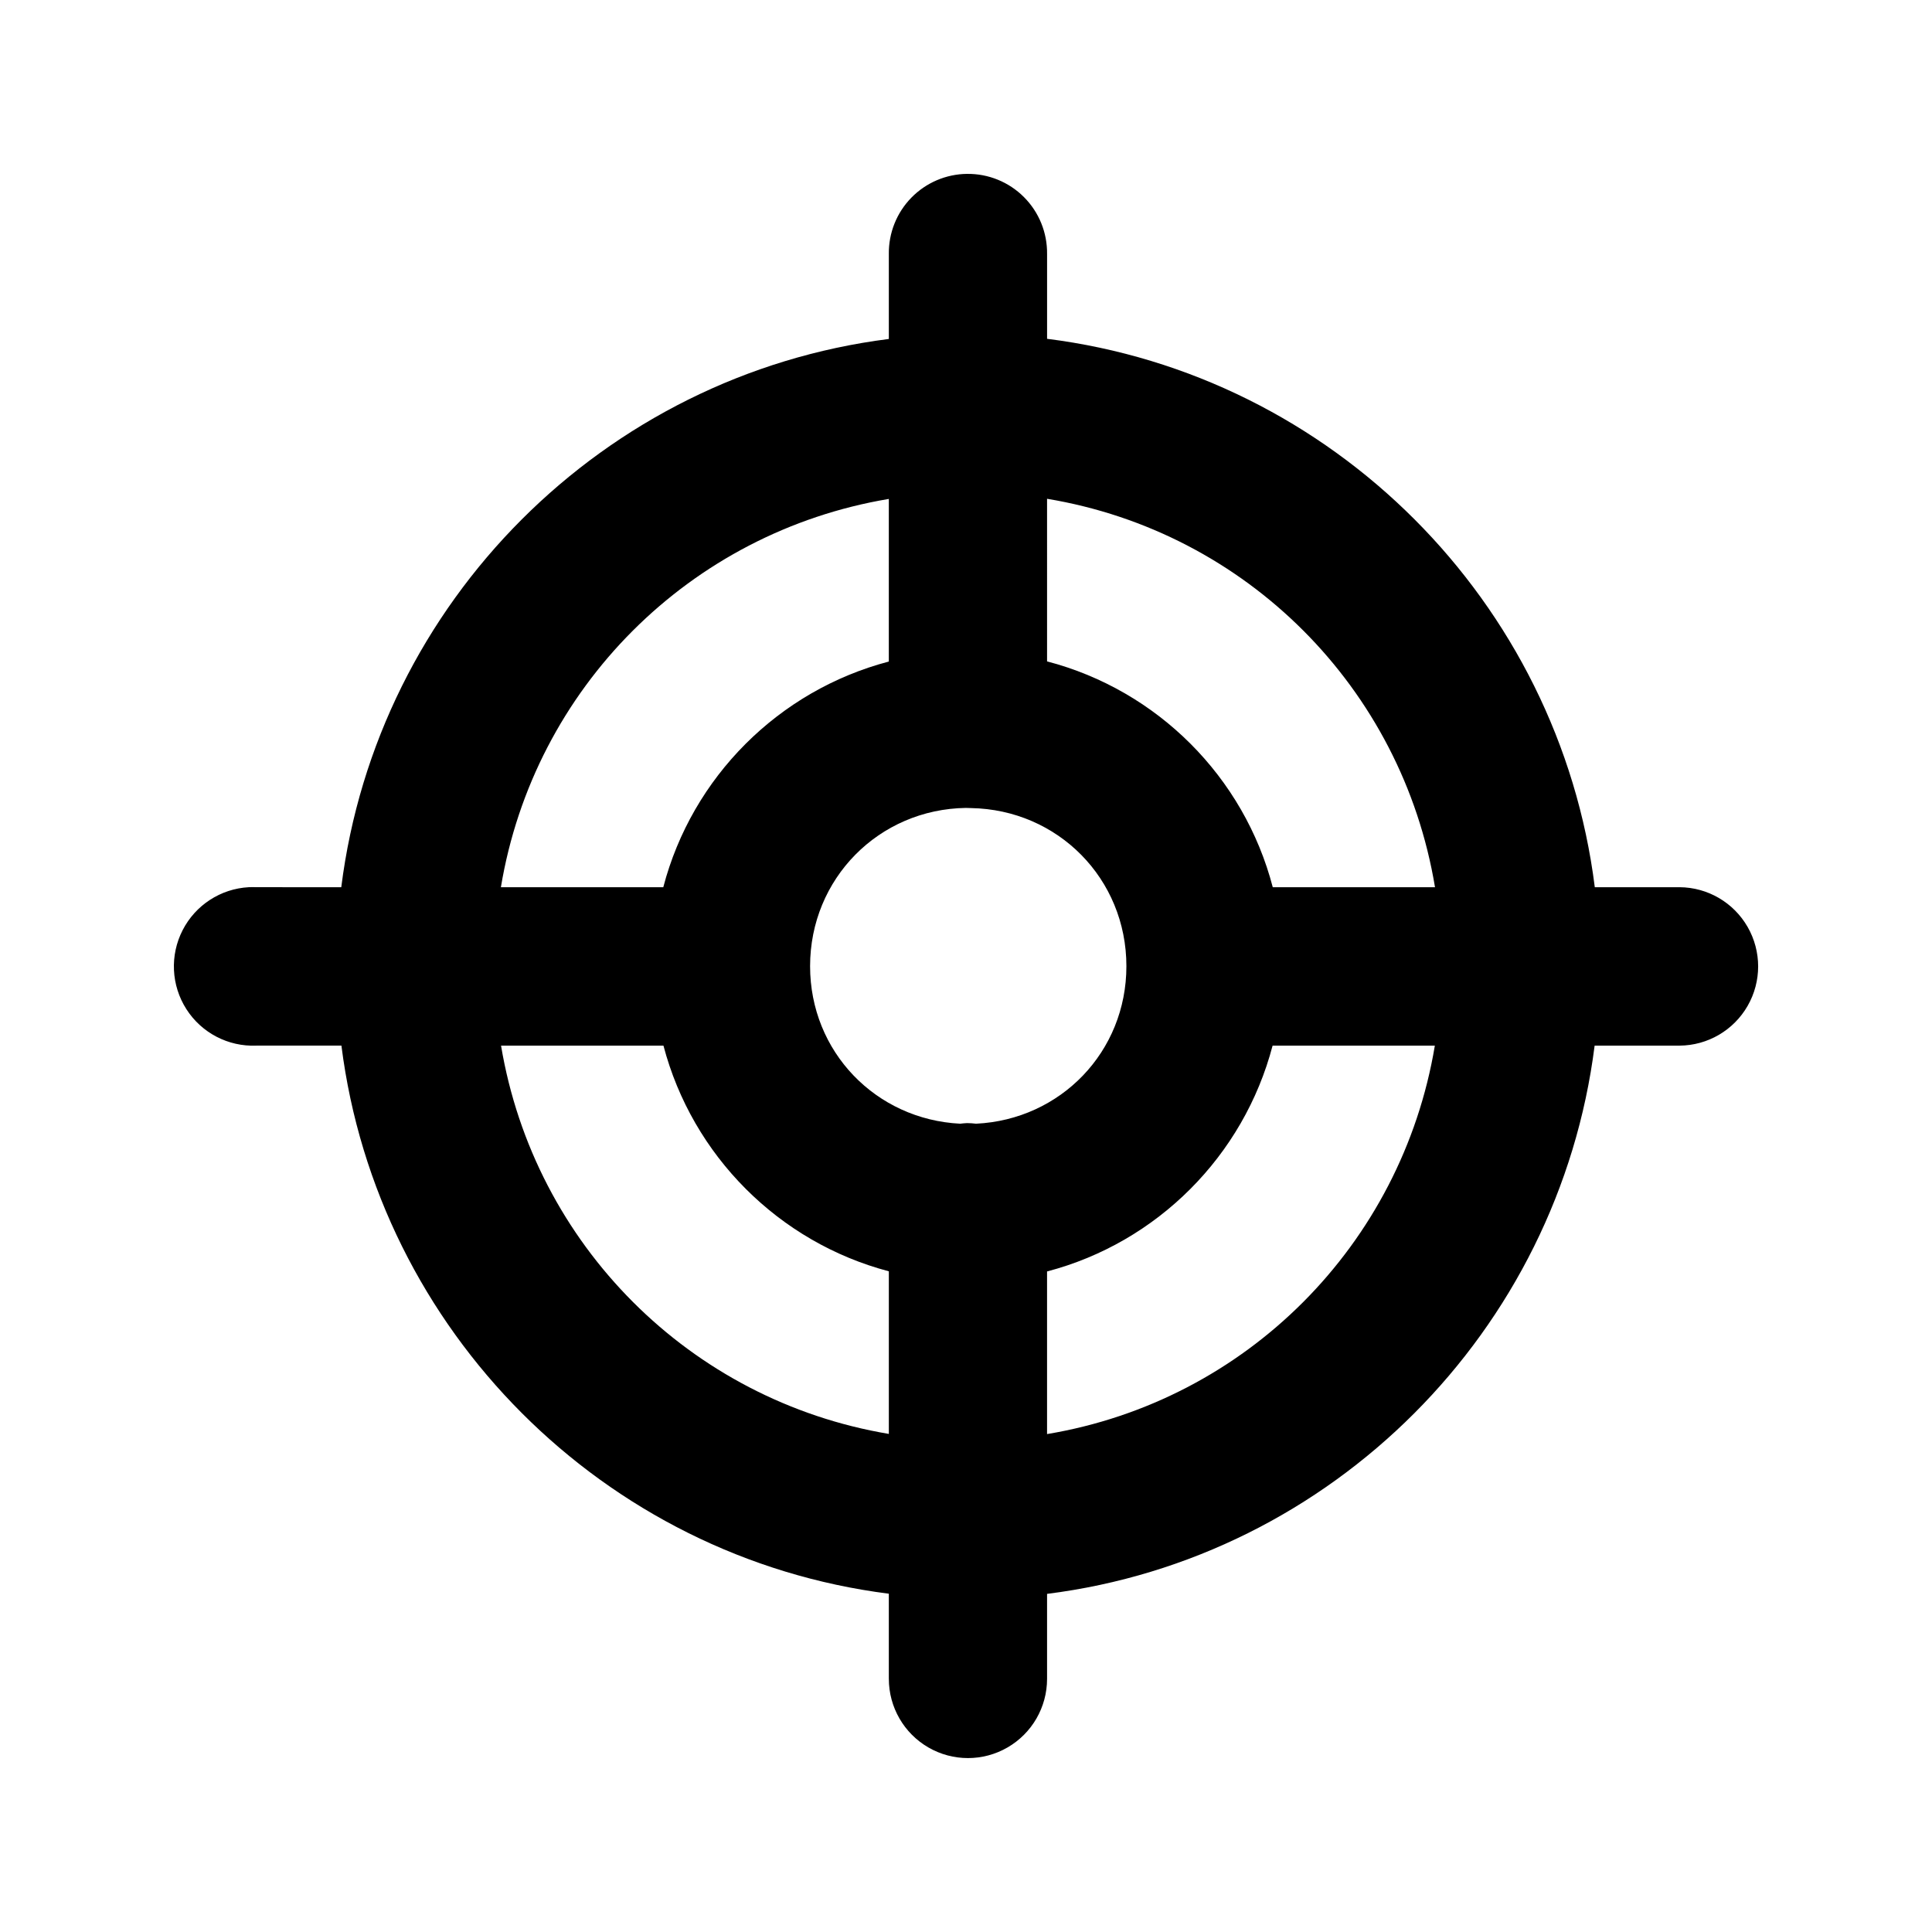 <?xml version="1.0" encoding="UTF-8"?>
<!-- Uploaded to: SVG Repo, www.svgrepo.com, Generator: SVG Repo Mixer Tools -->
<svg fill="#000000" width="800px" height="800px" version="1.1" viewBox="144 144 512 512" xmlns="http://www.w3.org/2000/svg">
 <path d="m400.29 190.08c-5.562 0.055-10.871 2.32-14.766 6.301-3.891 3.981-6.039 9.348-5.973 14.918v22.531c-75.539 9.562-135.61 69.652-145.11 145.29l-22.504-0.004c-0.668-0.031-1.336-0.031-2.004 0-7.453 0.406-14.133 4.746-17.539 11.398-3.406 6.652-3.027 14.617 0.996 20.914 4.023 6.301 11.09 9.98 18.547 9.672h22.543c9.562 75.582 69.582 135.68 145.07 145.25v22.57l0.004 0.004c0 7.496 4 14.426 10.484 18.172 6.484 3.75 14.477 3.75 20.961 0 6.488-3.746 10.484-10.676 10.484-18.172v-22.531c75.543-9.504 135.56-69.656 145.11-145.29h22.504c7.457-0.047 14.328-4.059 18.043-10.535 3.715-6.473 3.715-14.438 0-20.914-3.715-6.477-10.586-10.488-18.043-10.535h-22.461c-9.484-75.695-69.551-135.84-145.15-145.33v-22.488c0.066-5.648-2.144-11.082-6.133-15.074-3.988-3.996-9.418-6.211-15.059-6.144zm21.191 86.102c52.789 8.766 94.051 50.082 102.81 102.94h-42.996c-7.621-29.25-30.598-52.215-59.812-59.848zm-41.934 0.039v43.094c-29.176 7.664-52.133 30.598-59.77 59.805h-43.035c8.77-52.801 50.074-94.07 102.81-102.9zm20.457 81.883v0.004c0.438 0.023 0.871 0.039 1.309 0.039 23.047 0.398 41.195 18.73 41.195 41.902 0 22.711-17.461 40.672-39.848 41.742h0.004c-0.789-0.098-1.578-0.152-2.375-0.16-0.613 0.027-1.227 0.082-1.84 0.16-22.332-1.125-39.766-19.066-39.766-41.742 0-23.207 18.23-41.617 41.32-41.945zm-123.22 63h43.039c7.676 29.172 30.594 52.121 59.73 59.805v43.094c-52.68-8.84-93.941-50.148-102.77-102.9zm204.47 0h42.996c-8.812 52.801-50.031 94.16-102.77 102.94v-43.094c29.168-7.648 52.109-30.629 59.77-59.844z"/>
</svg>